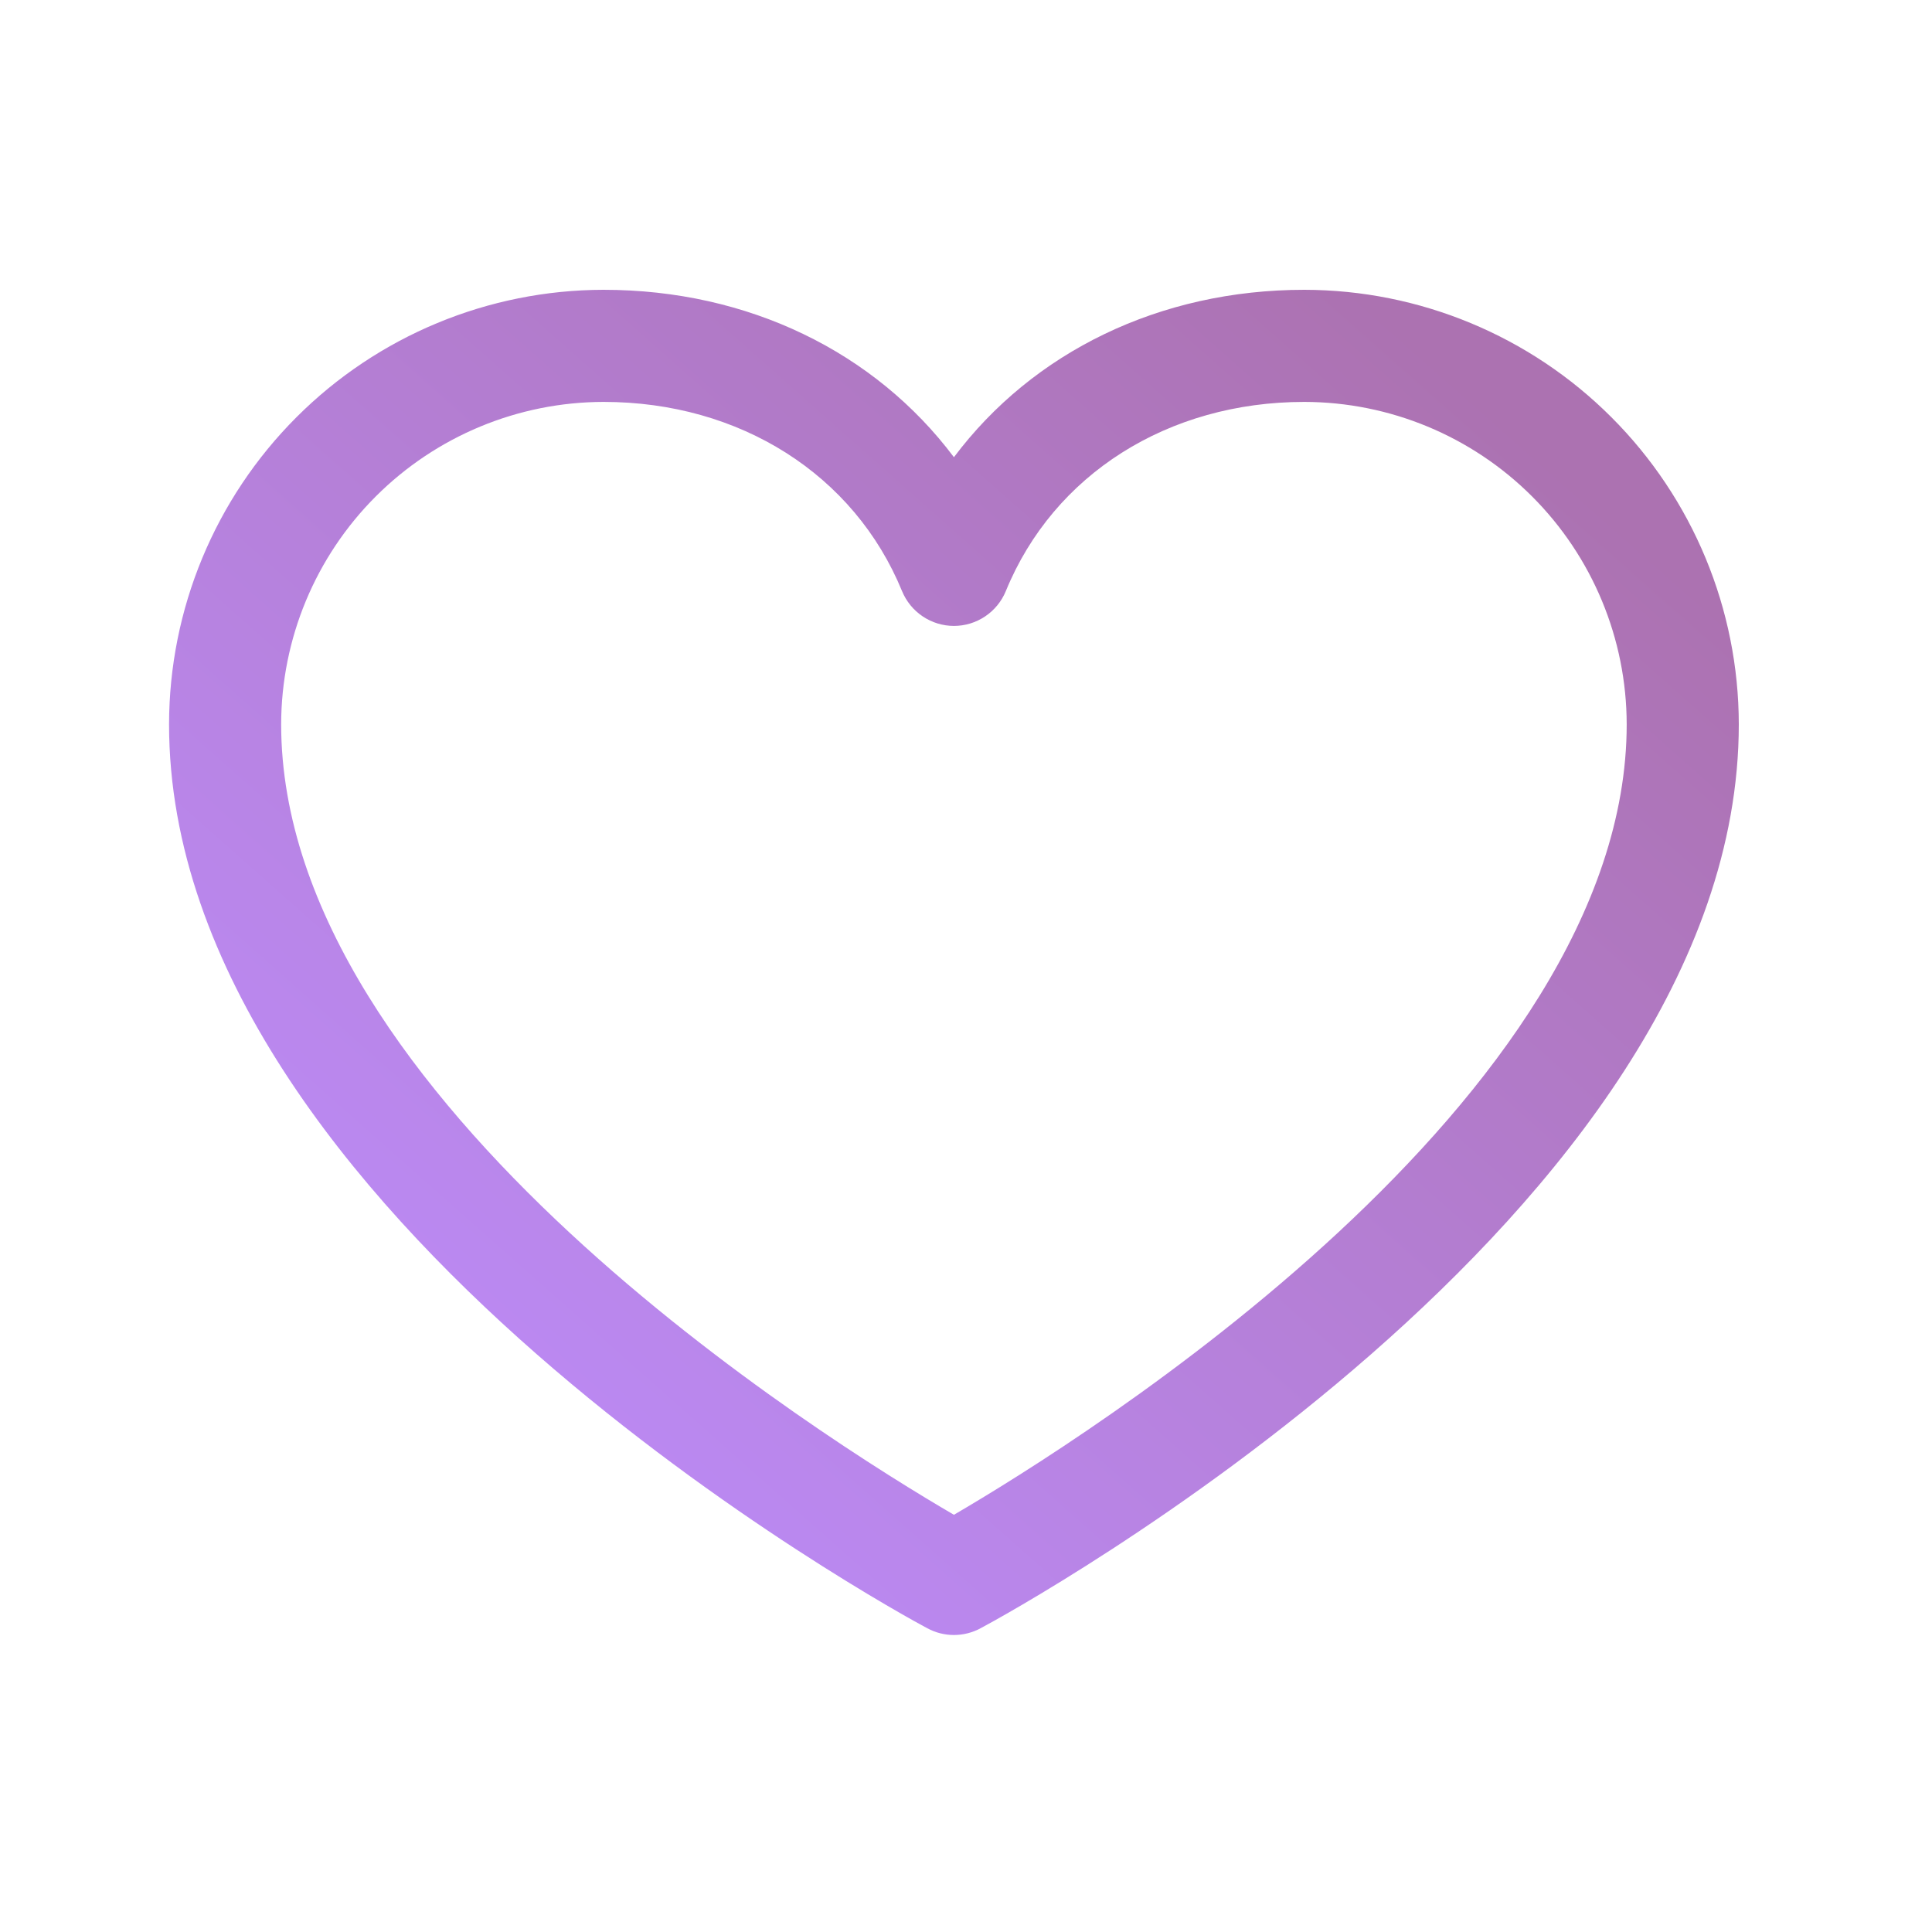 <svg width="40" height="40" viewBox="0 0 40 40" fill="none" xmlns="http://www.w3.org/2000/svg">
<path d="M27.005 6C24.008 6 21.385 7.288 19.75 9.466C18.115 7.288 15.492 6 12.495 6C10.111 6.003 7.824 6.951 6.138 8.638C4.451 10.324 3.503 12.611 3.5 14.995C3.5 25.152 18.559 33.373 19.2 33.712C19.369 33.803 19.558 33.851 19.75 33.851C19.942 33.851 20.131 33.803 20.3 33.712C20.941 33.373 36 25.152 36 14.995C35.997 12.611 35.049 10.324 33.362 8.638C31.676 6.951 29.389 6.003 27.005 6ZM19.75 31.362C17.101 29.818 5.821 22.785 5.821 14.995C5.824 13.226 6.528 11.53 7.779 10.279C9.03 9.028 10.726 8.324 12.495 8.321C15.318 8.321 17.687 9.825 18.676 12.239C18.764 12.452 18.913 12.634 19.104 12.762C19.295 12.89 19.52 12.959 19.75 12.959C19.98 12.959 20.205 12.89 20.396 12.762C20.587 12.634 20.736 12.452 20.824 12.239C21.813 9.82 24.183 8.321 27.005 8.321C28.774 8.324 30.47 9.028 31.721 10.279C32.972 11.53 33.676 13.226 33.679 14.995C33.679 22.774 22.396 29.816 19.75 31.362Z" fill="url(#paint0_linear_3197_60942)"/>
<defs>
<linearGradient id="paint0_linear_3197_60942" x1="28.702" y1="6.504" x2="7.34" y2="30.617" gradientUnits="userSpaceOnUse">
<stop stop-color="#AC72B1"/>
<stop offset="1" stop-color="#BD8CFB"/>
</linearGradient>
</defs>
</svg>
